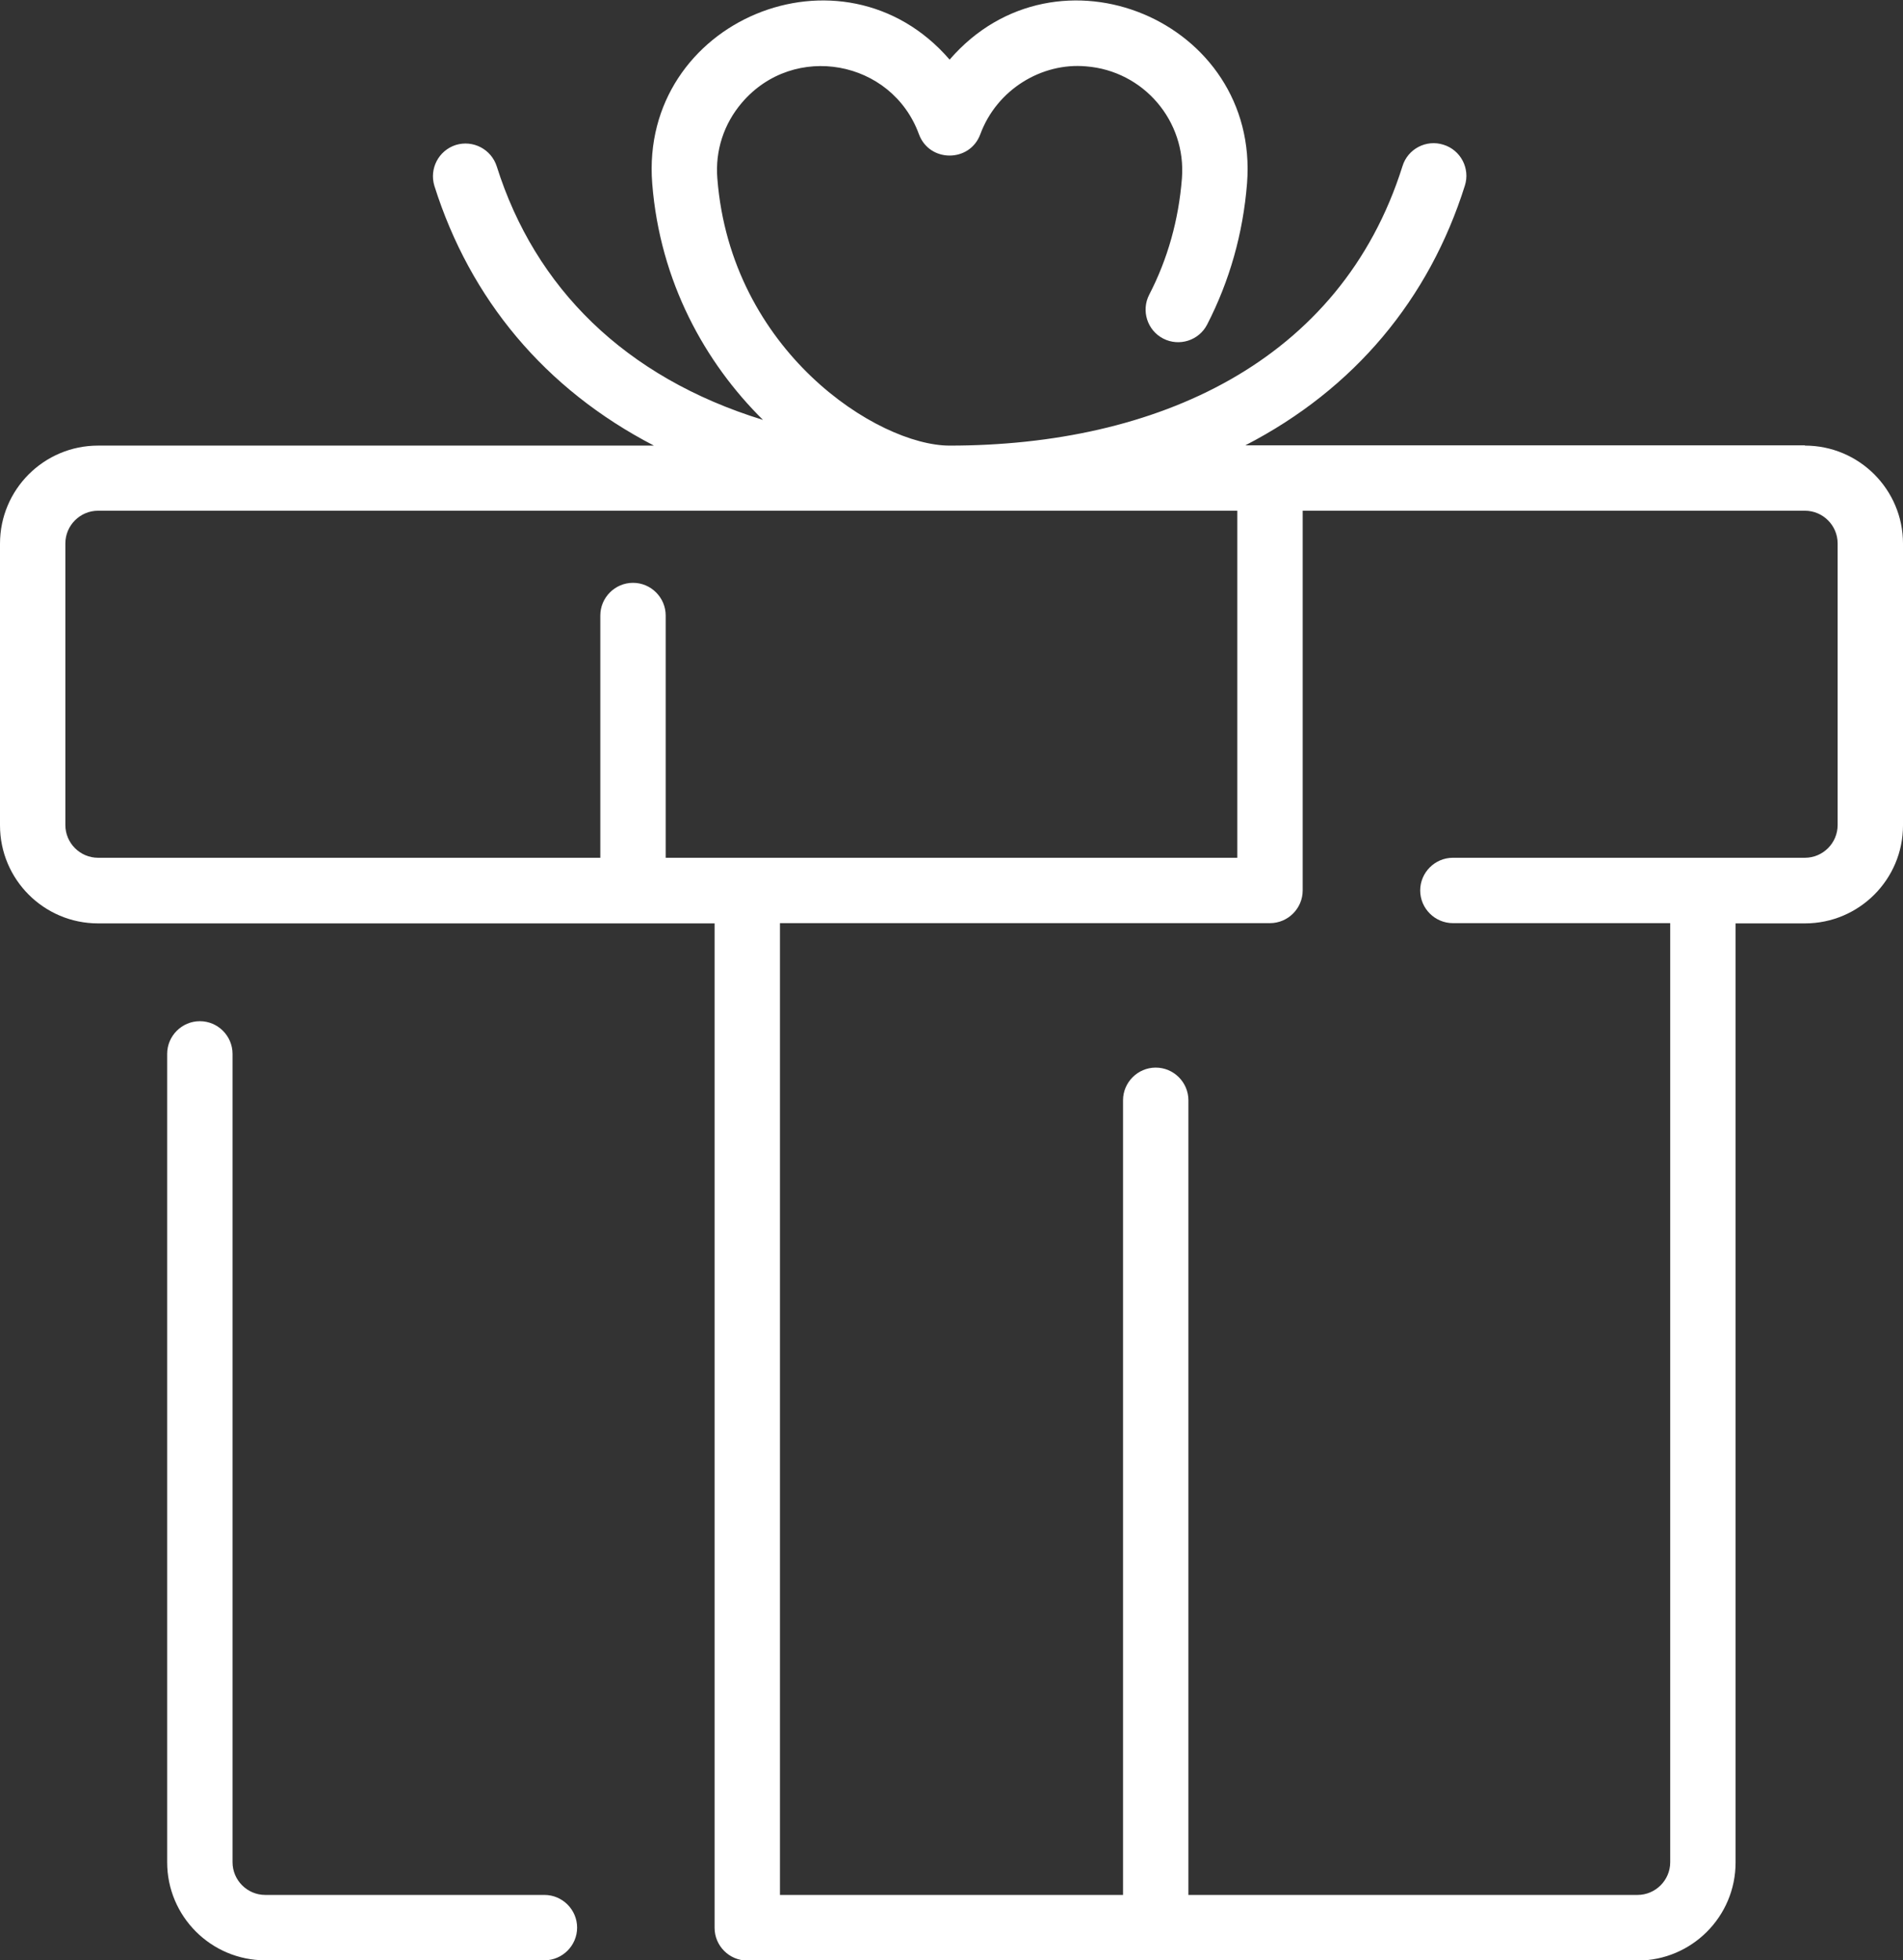 <?xml version="1.0" encoding="UTF-8"?>
<svg id="_圖層_2" data-name="圖層 2" xmlns="http://www.w3.org/2000/svg" viewBox="0 0 76.27 78.56">
  <rect x="0" y="0" width="76.27" height="78.56" fill="#333333" stroke="none"/>
  <defs>
    <style>
      .cls-1 {
        fill: #fff;
      }
    </style>
  </defs>
  <g id="_圖層_1-2" data-name="圖層 1">
    <path class="cls-1" d="M72.34,17.85h-22.43c4.38-2.26,7.37-5.87,8.8-10.41.22-.69-.17-1.43-.86-1.64-.69-.22-1.43.17-1.64.86-2.48,7.88-9.88,11.2-18.15,11.2-2.88,0-8.77-3.78-9.31-10.71-.09-1.11.26-2.19.99-3.04,2.08-2.43,6-1.71,7.09,1.27.42,1.14,2.04,1.14,2.46,0,.66-1.79,2.46-2.88,4.24-2.72,2.3.18,4.02,2.19,3.84,4.49-.13,1.66-.57,3.23-1.31,4.66-.33.64-.08,1.43.56,1.76.64.33,1.43.08,1.76-.56.9-1.75,1.44-3.65,1.6-5.66.51-6.52-7.63-9.93-11.92-4.96-4.29-4.97-12.43-1.56-11.92,4.96.31,3.95,2.13,7.2,4.44,9.48-5.55-1.71-9.14-5.31-10.67-10.16-.22-.69-.95-1.07-1.64-.86-.69.22-1.07.95-.86,1.64,1.43,4.53,4.42,8.14,8.8,10.41H3.93c-2.17,0-3.93,1.76-3.93,3.93v11.29c0,2.17,1.76,3.93,3.93,3.93h24.71v40.26c0,.72.59,1.31,1.31,1.31h35.68c2.17,0,3.93-1.76,3.93-3.93v-37.64h2.78c2.17,0,3.93-1.76,3.93-3.93v-11.29c0-2.17-1.76-3.93-3.93-3.93h0ZM25.37,23.36c-.72,0-1.31.59-1.31,1.31v9.71H3.93c-.72,0-1.31-.59-1.31-1.31v-11.29c0-.72.59-1.31,1.31-1.31h45.66v13.91h-22.91v-9.71c0-.72-.59-1.31-1.31-1.31ZM73.65,33.07c0,.72-.59,1.31-1.31,1.31h-14.11c-.72,0-1.31.59-1.31,1.31s.59,1.31,1.31,1.31h8.71v37.64c0,.72-.59,1.31-1.31,1.31h-18v-31.85c0-.72-.59-1.31-1.31-1.31s-1.31.59-1.31,1.31v31.85h-13.75v-38.95h19.64c.72,0,1.31-.59,1.31-1.31v-15.22h20.13c.72,0,1.31.59,1.31,1.31v11.29ZM23.13,77.26c0,.72-.59,1.31-1.31,1.31h-11.19c-2.17,0-3.93-1.76-3.93-3.93v-32.4c0-.72.59-1.31,1.31-1.31s1.31.59,1.31,1.31v32.4c0,.72.59,1.31,1.31,1.31h11.19c.72,0,1.31.59,1.31,1.31Z"/>
  </g>
</svg>